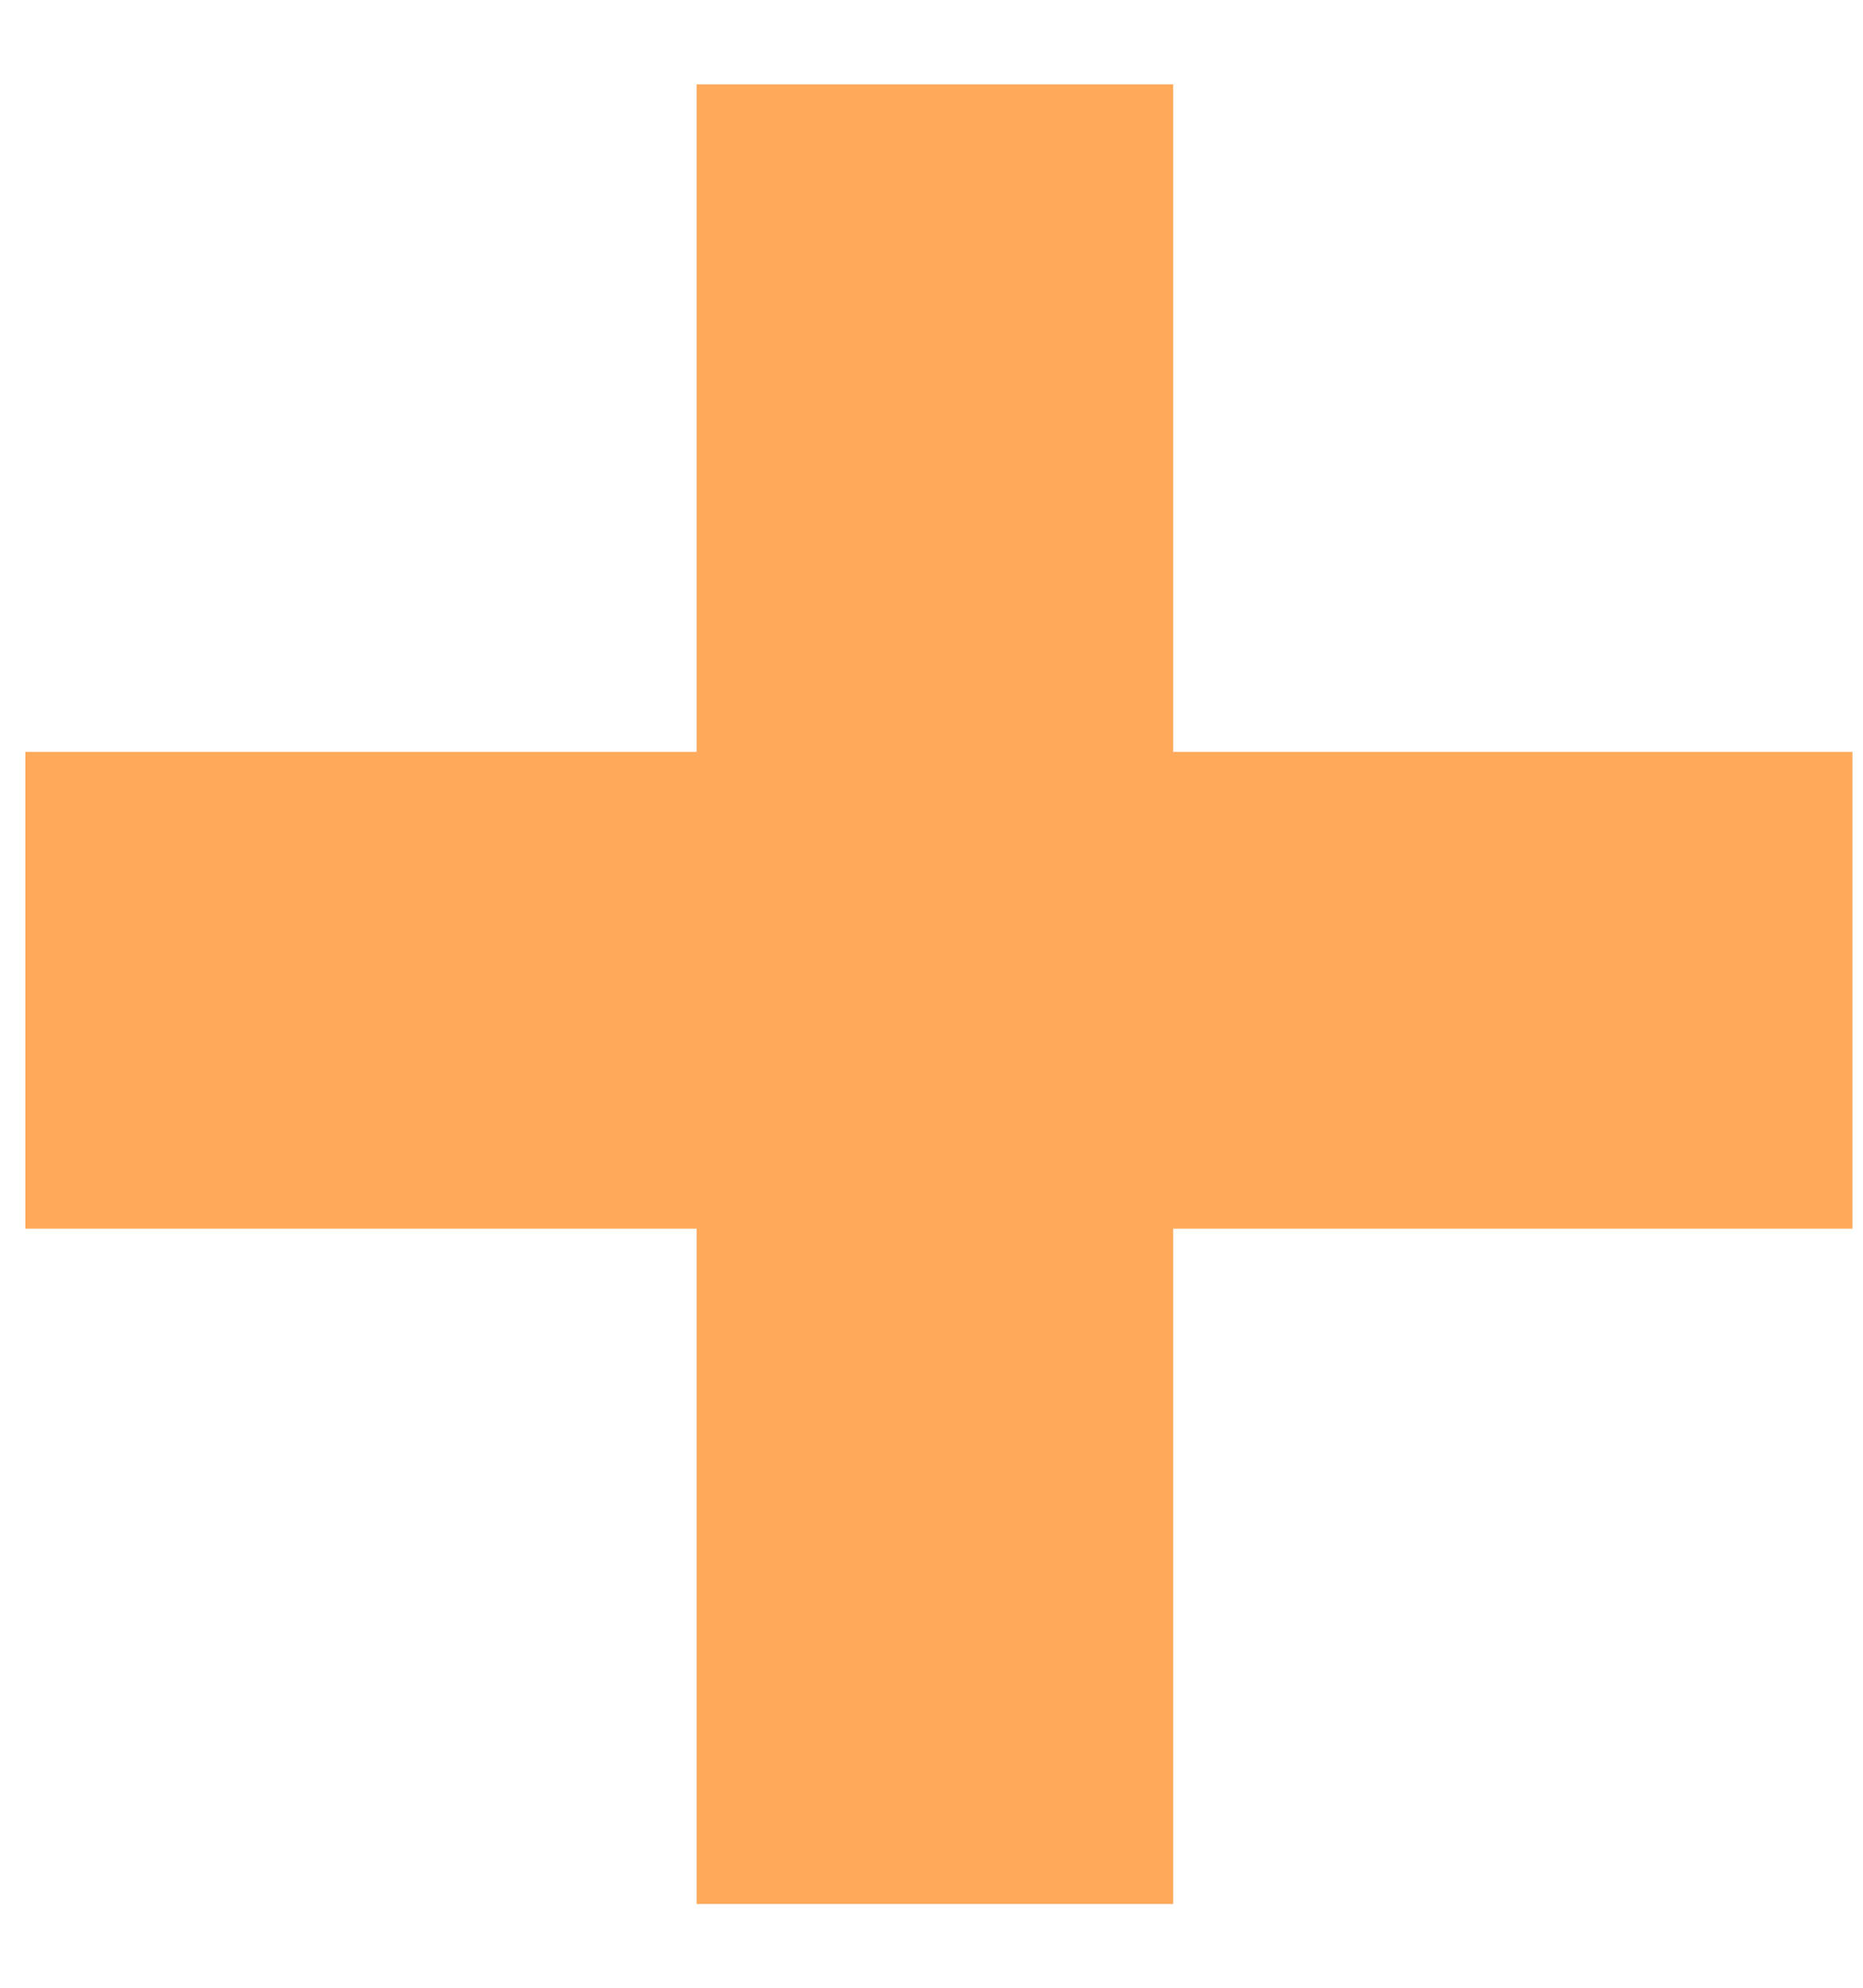 <svg width="15" height="16" viewBox="0 0 15 16" fill="none" xmlns="http://www.w3.org/2000/svg">
<path d="M5.609 9.89H0.204V6.052H5.609V0.679H9.446V6.052H14.915V9.89H9.446V15.326H5.609V9.89Z" fill="#FFA95A"/>
</svg>
